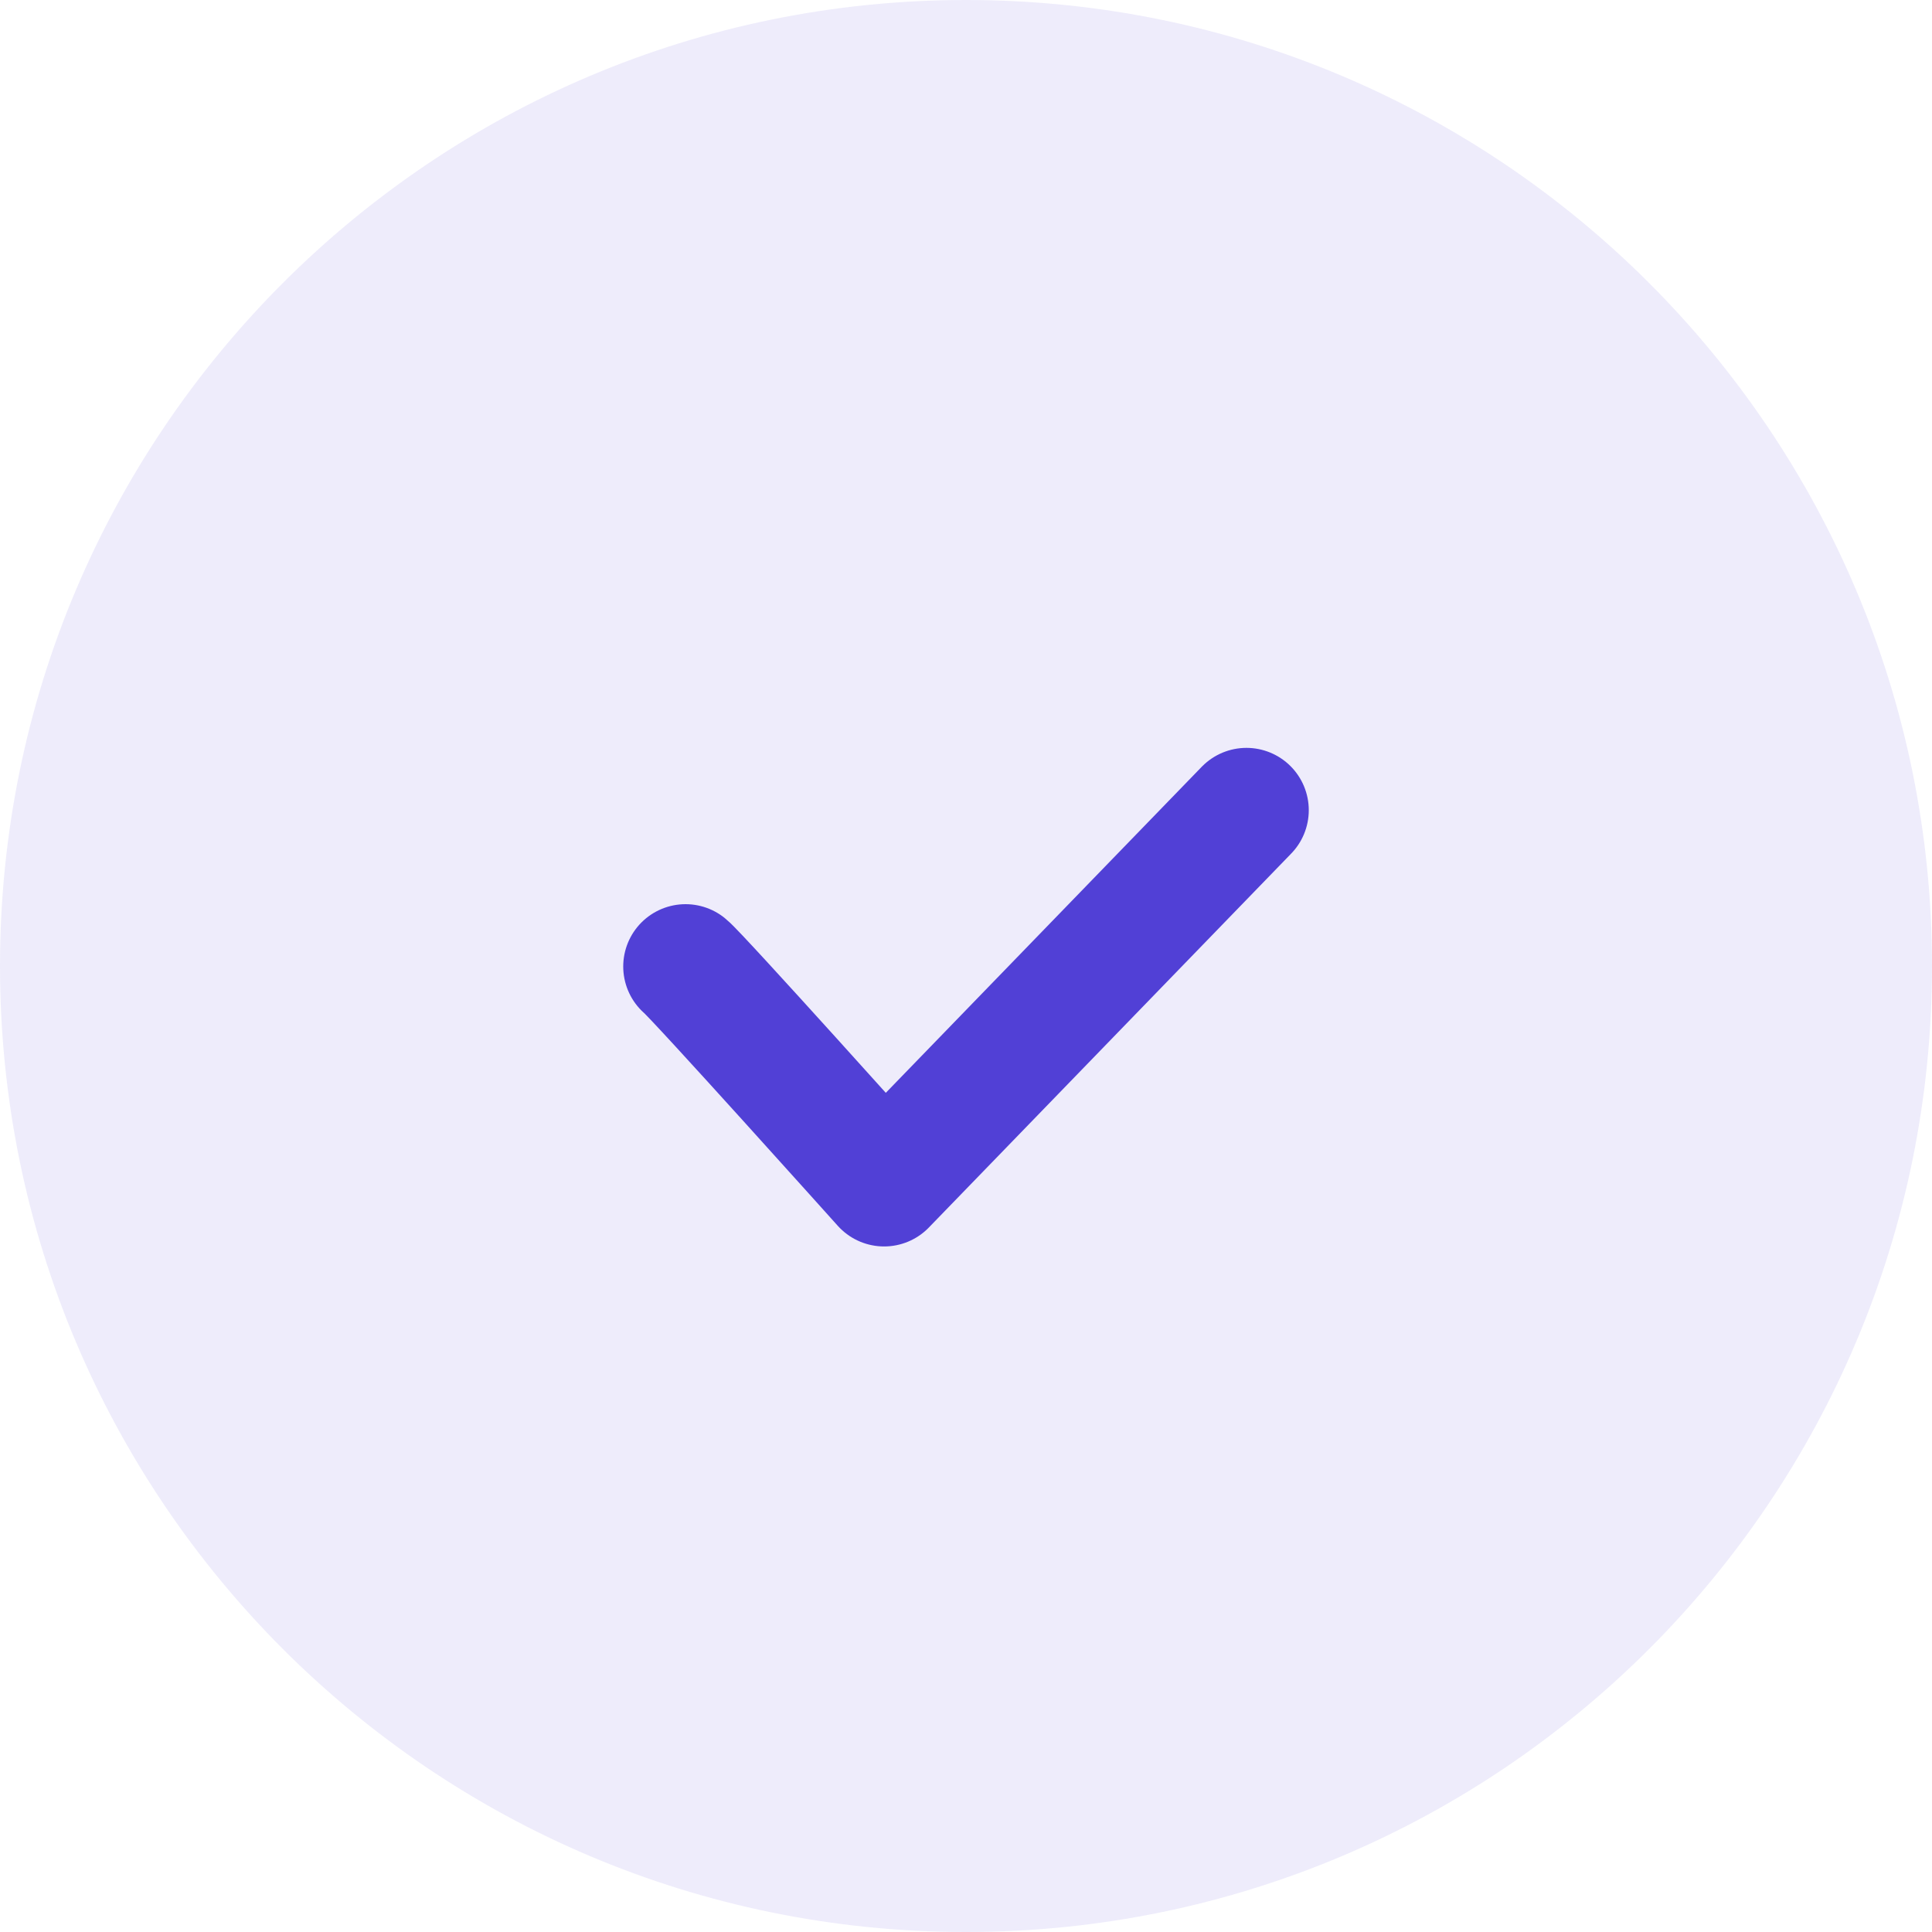 <svg width="31" height="31" viewBox="0 0 31 31" fill="none" xmlns="http://www.w3.org/2000/svg">
<g clip-path="url(#clip0_10_808)">
<path opacity="0.1" d="M15.5 31C24.06 31 31 24.06 31 15.5C31 6.94 24.06 0 15.5 0C6.94 0 0 6.94 0 15.5C0 24.06 6.94 31 15.5 31Z" fill="#5140D6"/>
<path d="M11 15.508C11.186 15.656 14.186 19 14.186 19L20 13" stroke="#5140D6" stroke-width="2" stroke-linecap="round" stroke-linejoin="round"/>
</g>
<defs>
<clipPath id="clip0_10_808">
<rect width="31" height="31" fill="white"/>
</clipPath>
</defs>
</svg>
